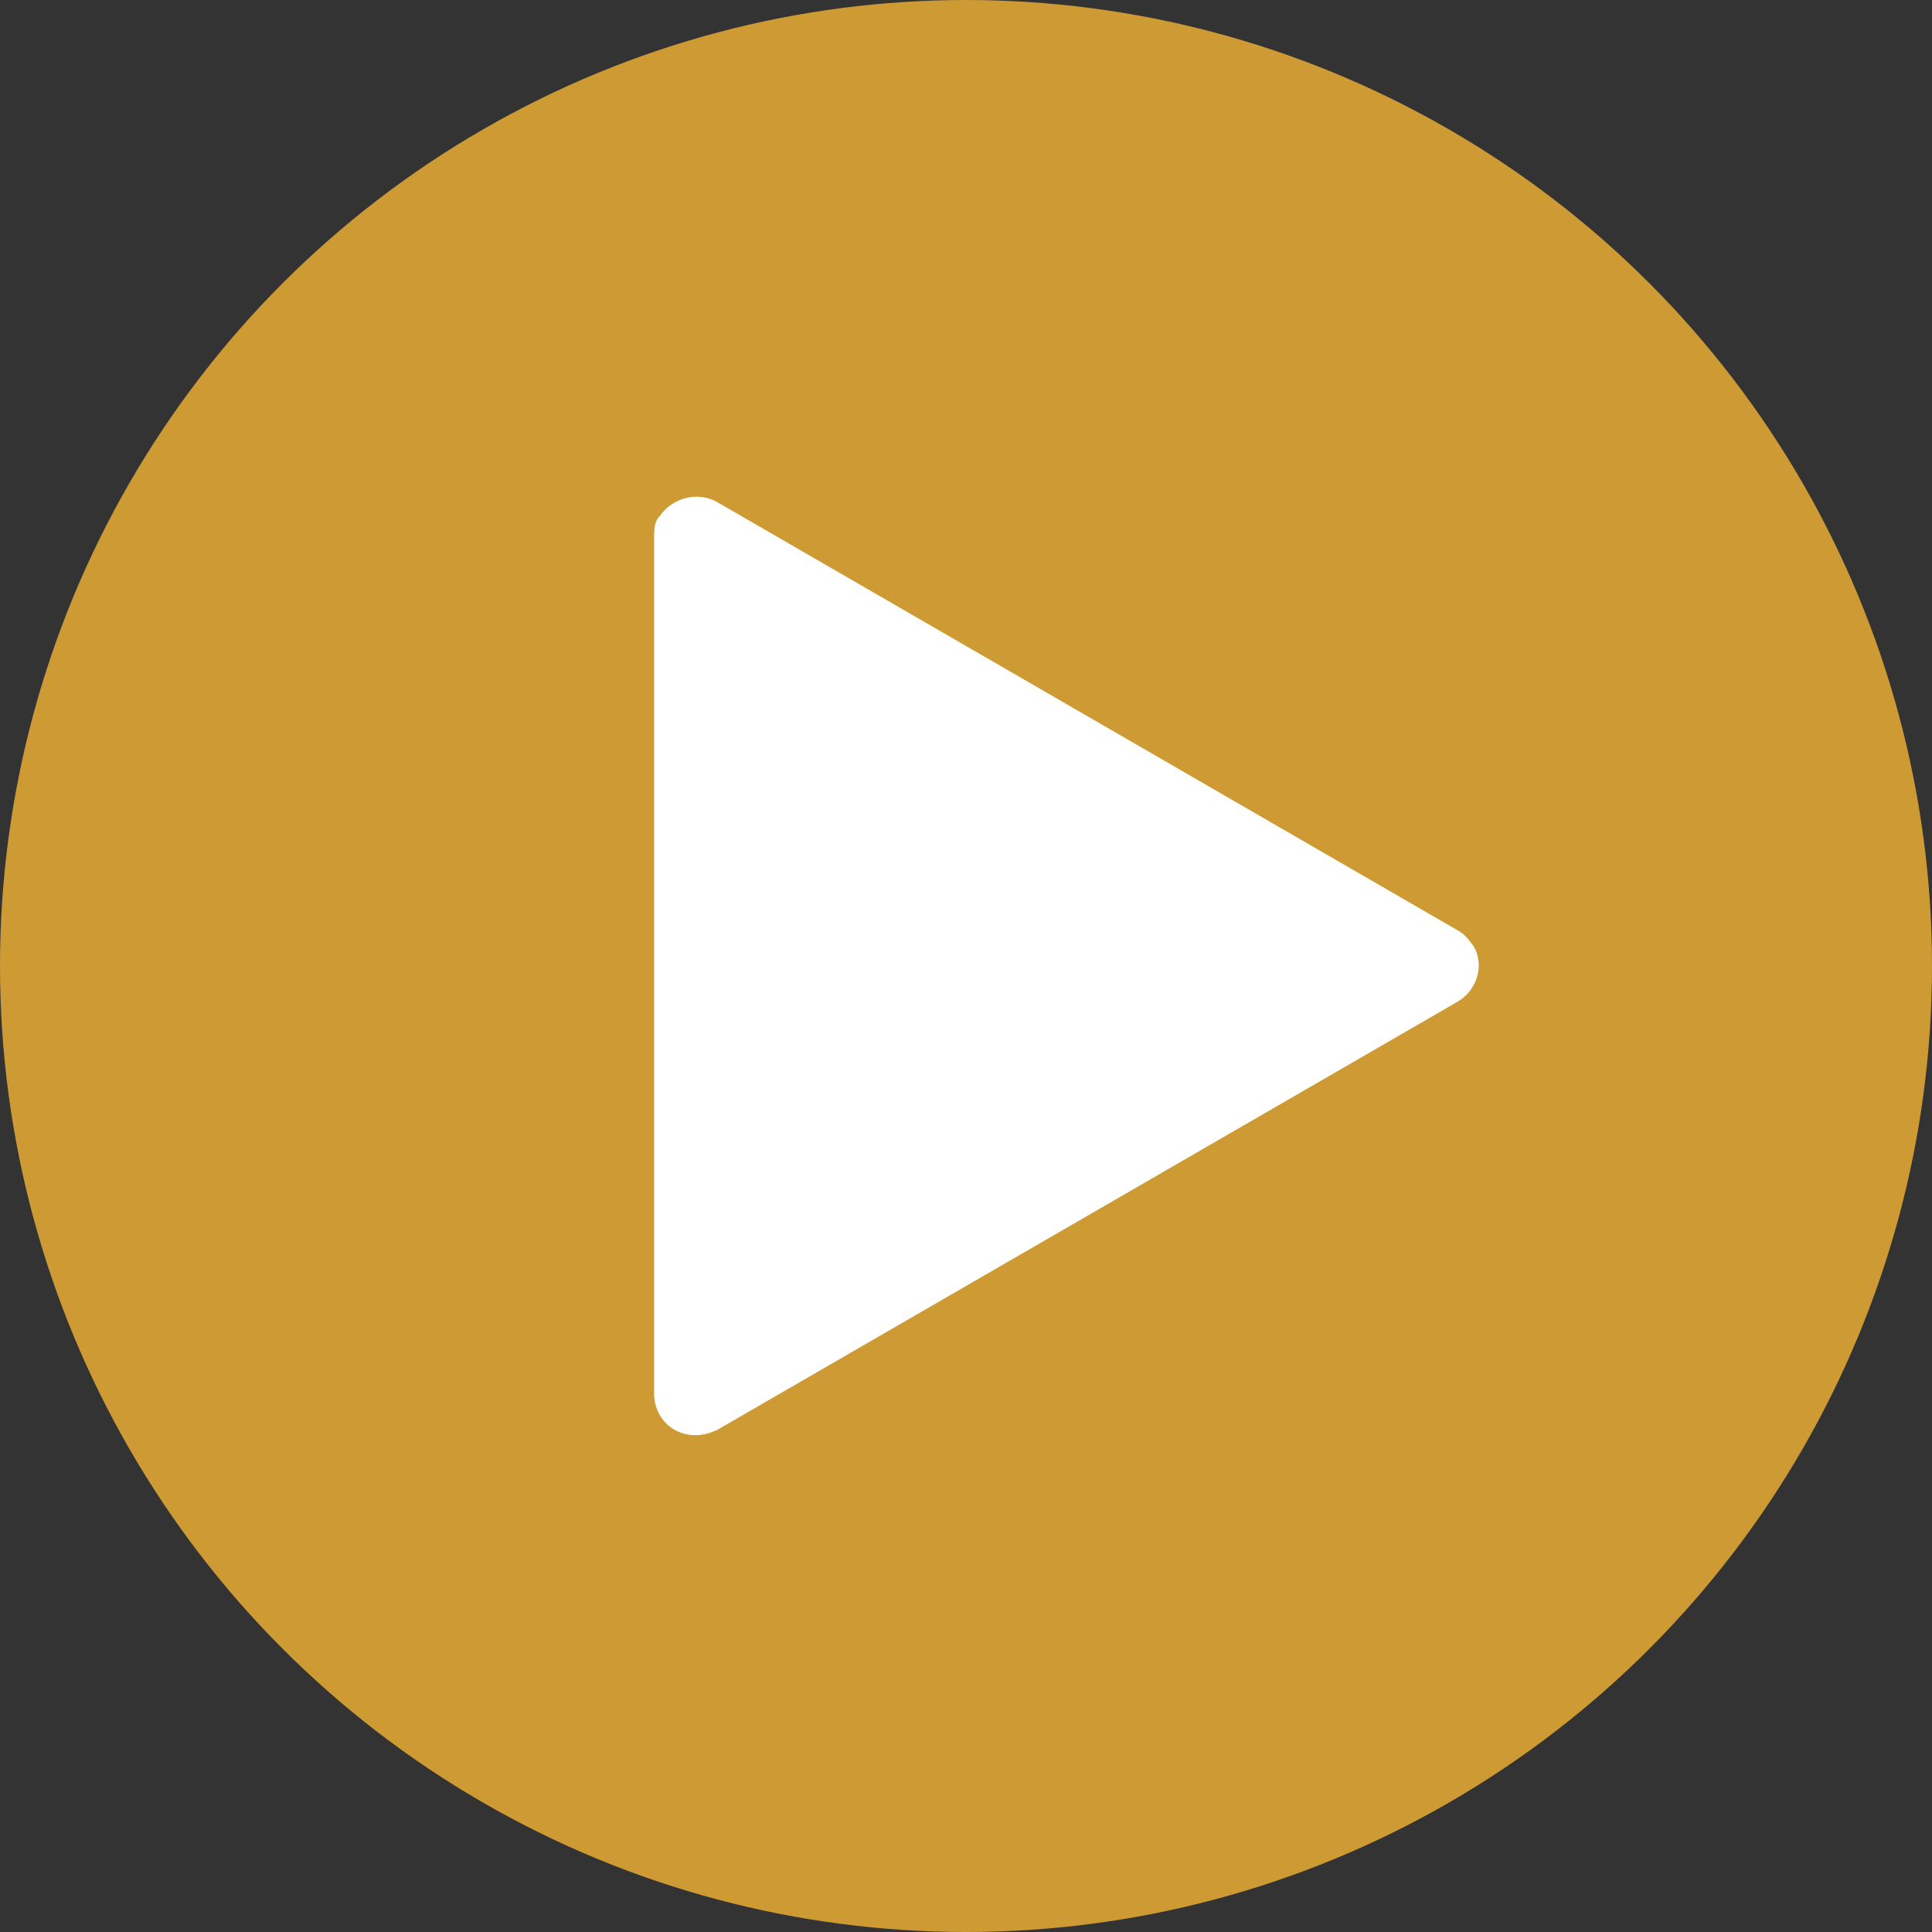 <?xml version="1.0" encoding="UTF-8"?> <!-- Generator: Adobe Illustrator 22.1.0, SVG Export Plug-In . SVG Version: 6.00 Build 0) --> <svg xmlns="http://www.w3.org/2000/svg" xmlns:xlink="http://www.w3.org/1999/xlink" id="Слой_1" x="0px" y="0px" viewBox="0 0 70 70" style="enable-background:new 0 0 70 70;" xml:space="preserve"><rect x="0" y="0" width="70" height="70" fill="#333333" stroke="none"/> <style type="text/css"> .st0{fill:#CD9A34;} .st1{fill:#FFFFFF;} </style> <title>Безымянный-4</title> <circle class="st0" cx="35" cy="35" r="35"></circle> <path class="st1" d="M52.8,33.7L26,18.2c-0.7-0.4-1.6-0.2-2.1,0.5c-0.2,0.2-0.2,0.5-0.2,0.8v31c0,0.8,0.6,1.5,1.5,1.5 c0.3,0,0.6-0.1,0.8-0.2l26.8-15.5c0.7-0.4,1-1.3,0.6-2C53.2,34,53,33.8,52.8,33.7z"></path> </svg> 